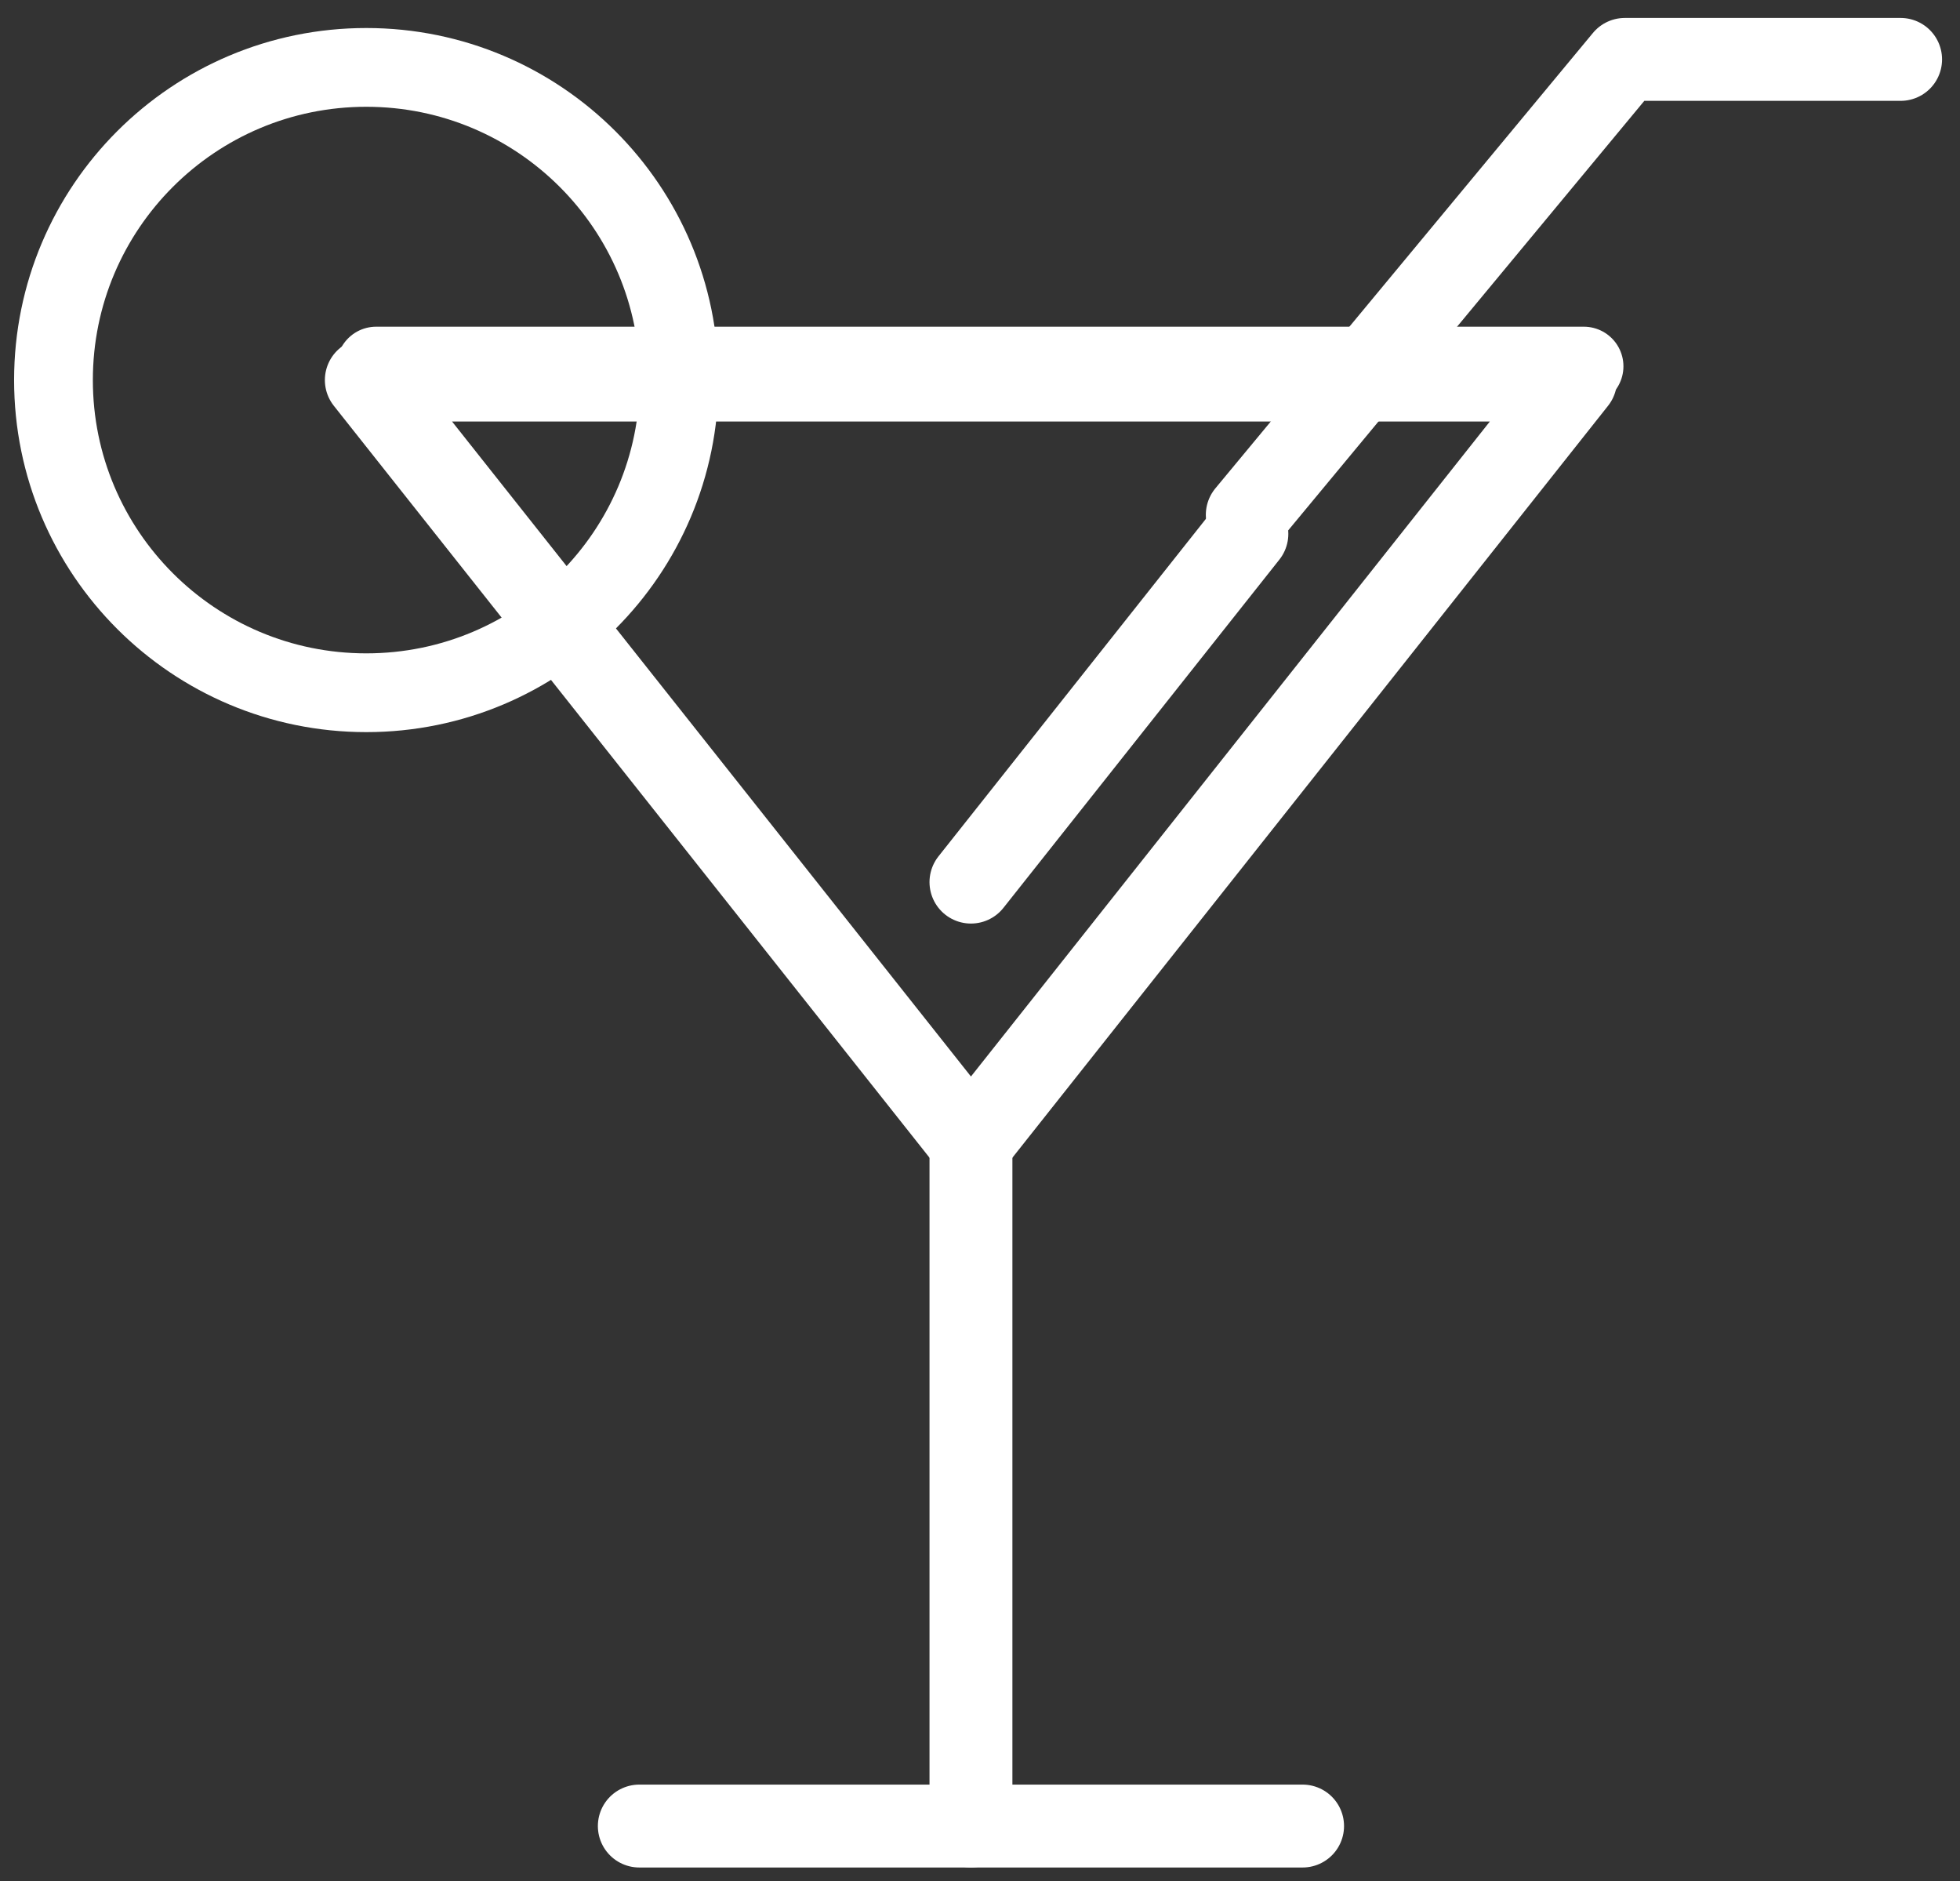<?xml version="1.0" encoding="UTF-8"?>
<svg width="99px" height="95px" viewBox="0 0 99 95" version="1.1" xmlns="http://www.w3.org/2000/svg" xmlns:xlink="http://www.w3.org/1999/xlink">
    <rect x="0" y="0" width="99" height="95" fill="#333333" stroke="none"/>
    <!-- Generator: Sketch 52.6 (67491) - http://www.bohemiancoding.com/sketch -->
    <title>DRUNK DRIVING</title>
    <desc>Created with Sketch.</desc>
    <g id="Cases-We-Handle---desktop" stroke="none" stroke-width="1" fill="none" fill-rule="evenodd" stroke-linecap="round" stroke-linejoin="round">
        <g id="Cases-We-Handle---Desktop" transform="translate(-1071, -2081)" stroke="#FFFFFF">
            <g id="DRUNK-DRIVING" transform="translate(1073, 2084)">
                <polyline id="Stroke-1" stroke-width="4.187" points="94 0 80.071 0 61 23"></polyline>
                <path d="M17,15.5 L78,15.5" id="Stroke-3" stroke-width="4"></path>
                <g id="Group-14">
                    <path d="M32.304,16.196 C32.304,24.917 25.229,31.987 16.502,31.987 C7.776,31.987 0.701,24.917 0.701,16.196 C0.701,7.474 7.776,0.404 16.502,0.404 C25.229,0.404 32.304,7.474 32.304,16.196 Z" id="Stroke-4" stroke-width="3.978"></path>
                    <path d="M60.98,23.964 L47.043,41.551" id="Stroke-6" stroke-width="4.187"></path>
                    <polygon id="Stroke-8" stroke-width="4.187" points="47.043 54.74 16.503 16.195 77.582 16.195"></polygon>
                    <path d="M30.292,89.225 L63.794,89.225" id="Stroke-10" stroke-width="4.187"></path>
                    <path d="M47.043,54.74 L47.043,89.225" id="Stroke-12" stroke-width="4.187"></path>
                </g>
            </g>
        </g>
    </g>
</svg>